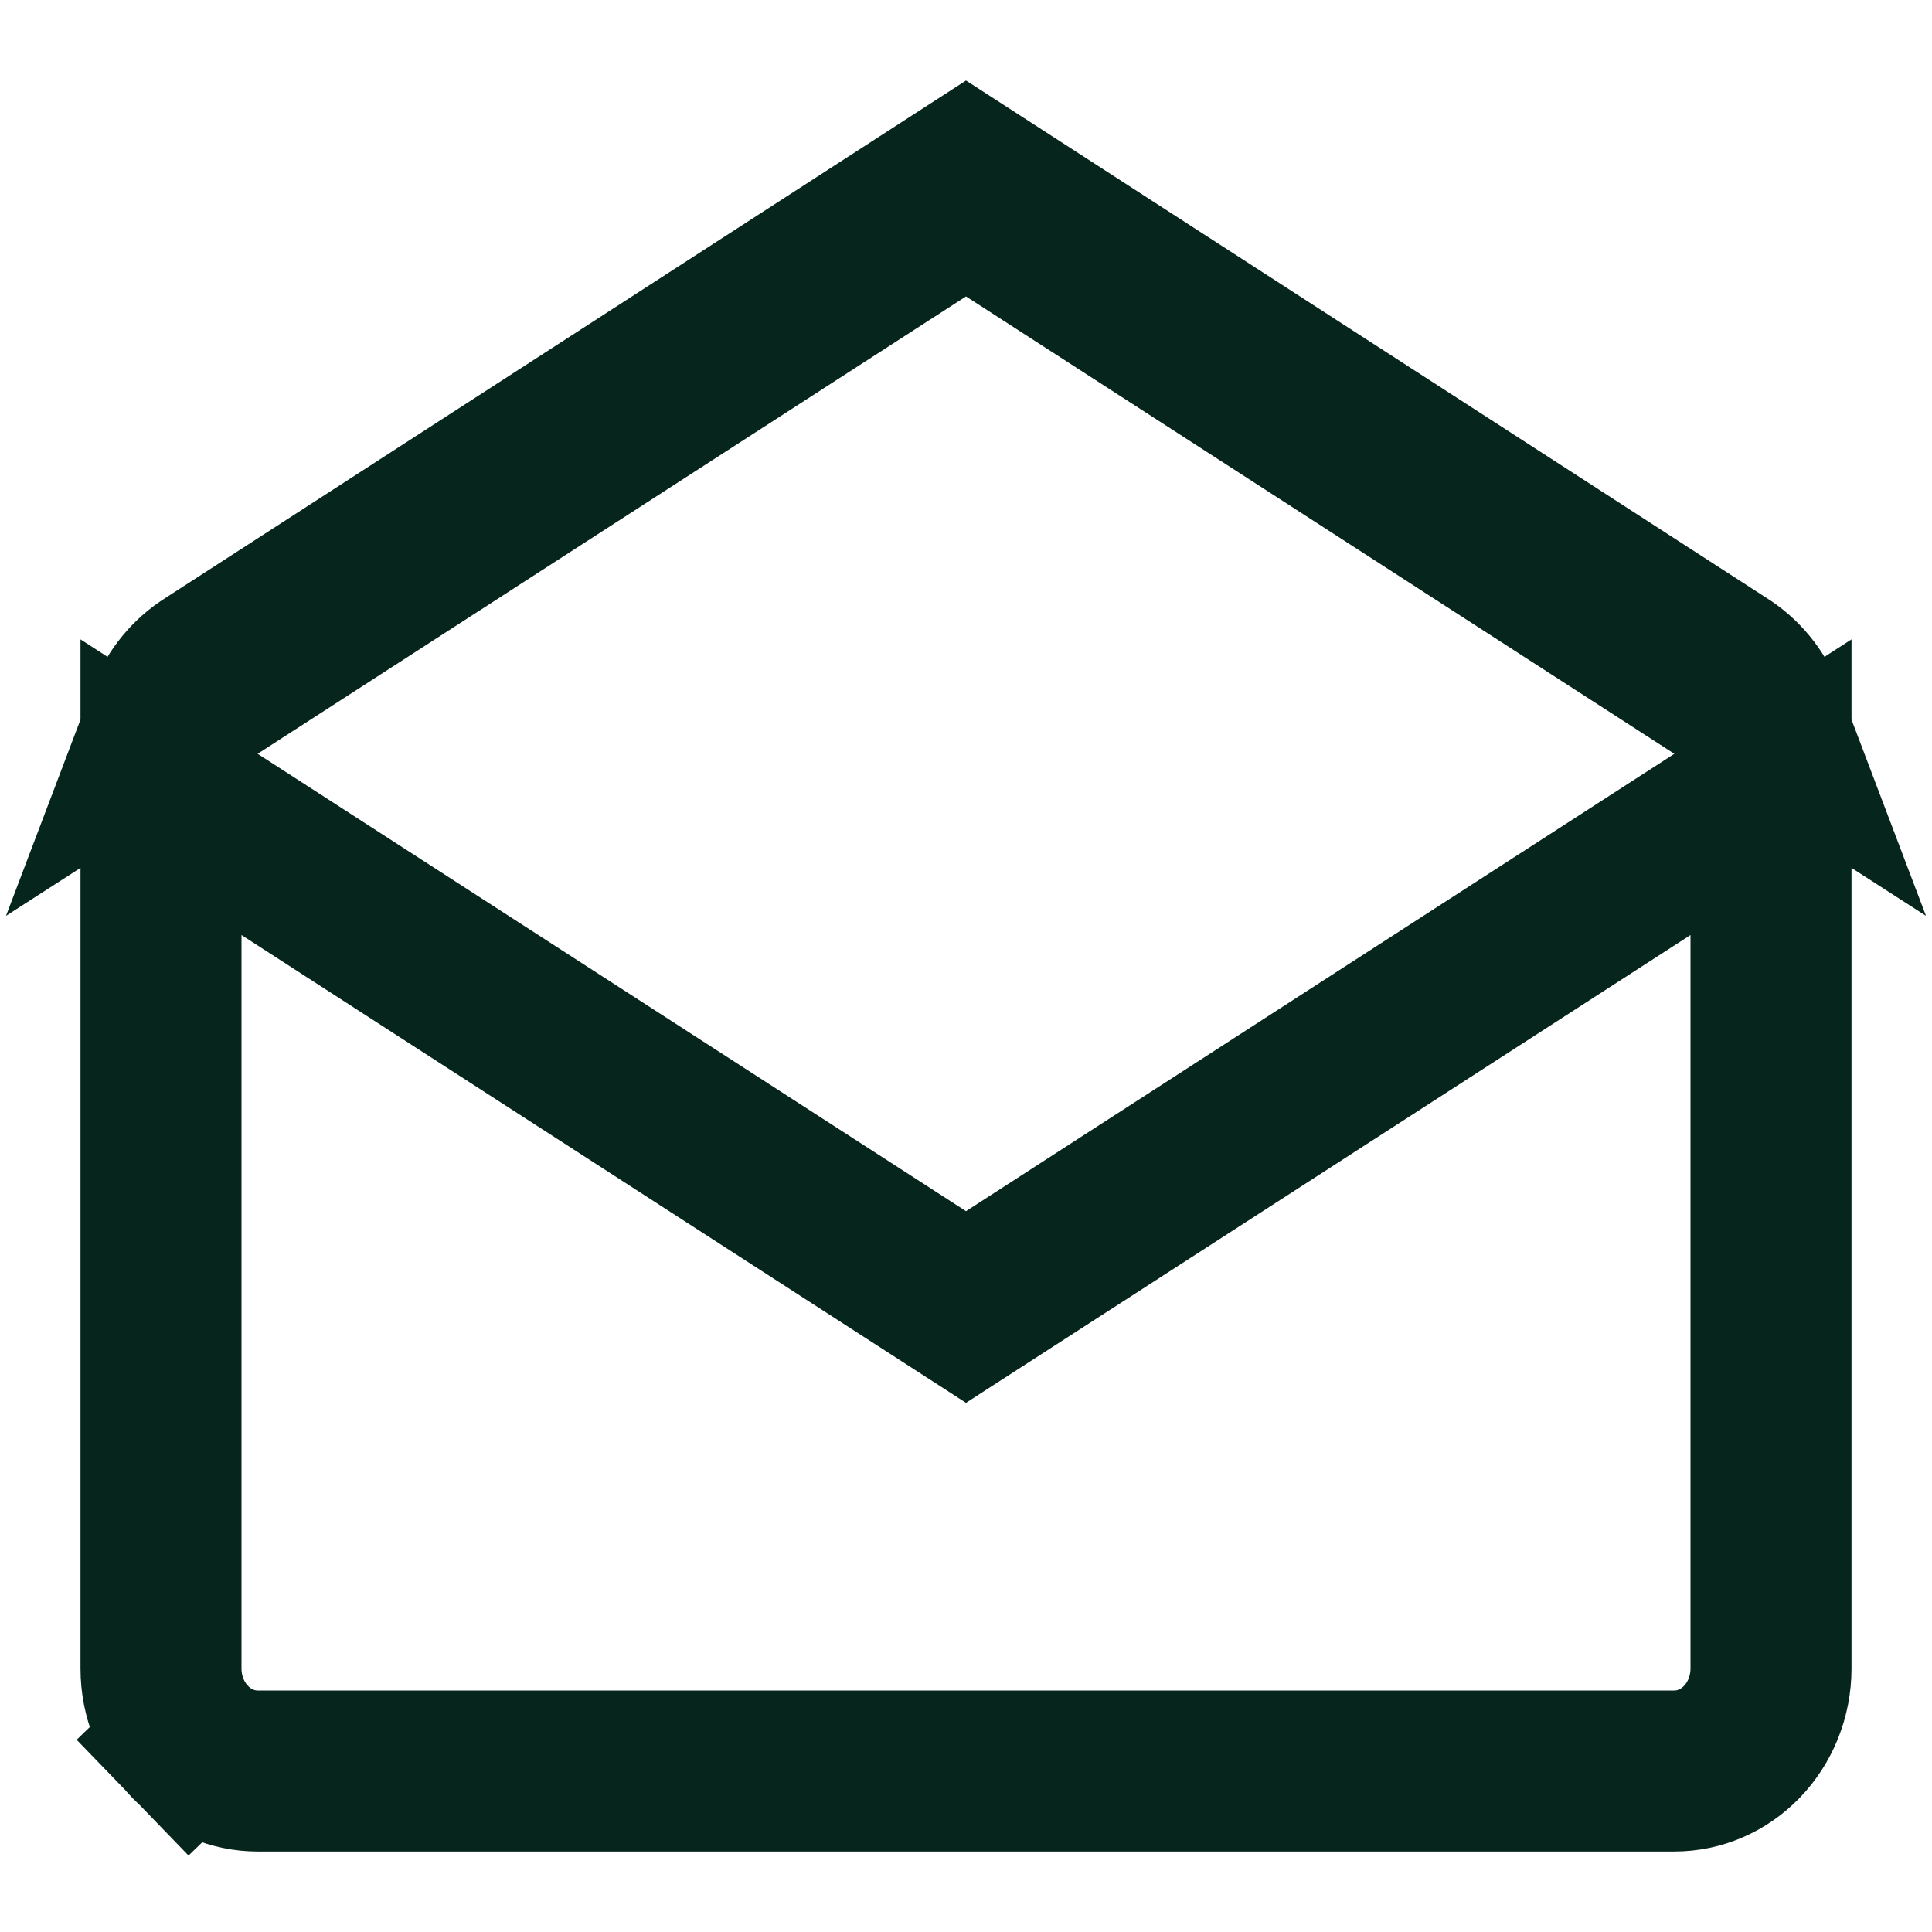 <svg width="24" height="24" viewBox="0 0 24 24" fill="none" xmlns="http://www.w3.org/2000/svg">
<g id="Icon">
<path id="Vector" d="M2.658 8.524L2.085 8.893C2.185 8.629 2.368 8.411 2.596 8.269L2.603 8.265L2.61 8.26L12 2.191L21.39 8.26L21.397 8.265L21.404 8.269C21.632 8.411 21.815 8.629 21.915 8.893L21.342 8.524L12.542 2.842L12 2.491L11.458 2.842L2.658 8.524ZM2 20.727V9.779L2.658 10.204L11.458 15.886L12 16.236L12.542 15.886L21.342 10.204L22 9.779V20.727C22 21.075 21.866 21.402 21.637 21.639C21.409 21.874 21.108 22 20.8 22H3.2C2.892 22 2.591 21.874 2.363 21.639L1.647 22.331L2.363 21.639C2.134 21.402 2 21.075 2 20.727Z" stroke="#06251C" stroke-width="2"/>
</g>
</svg>
